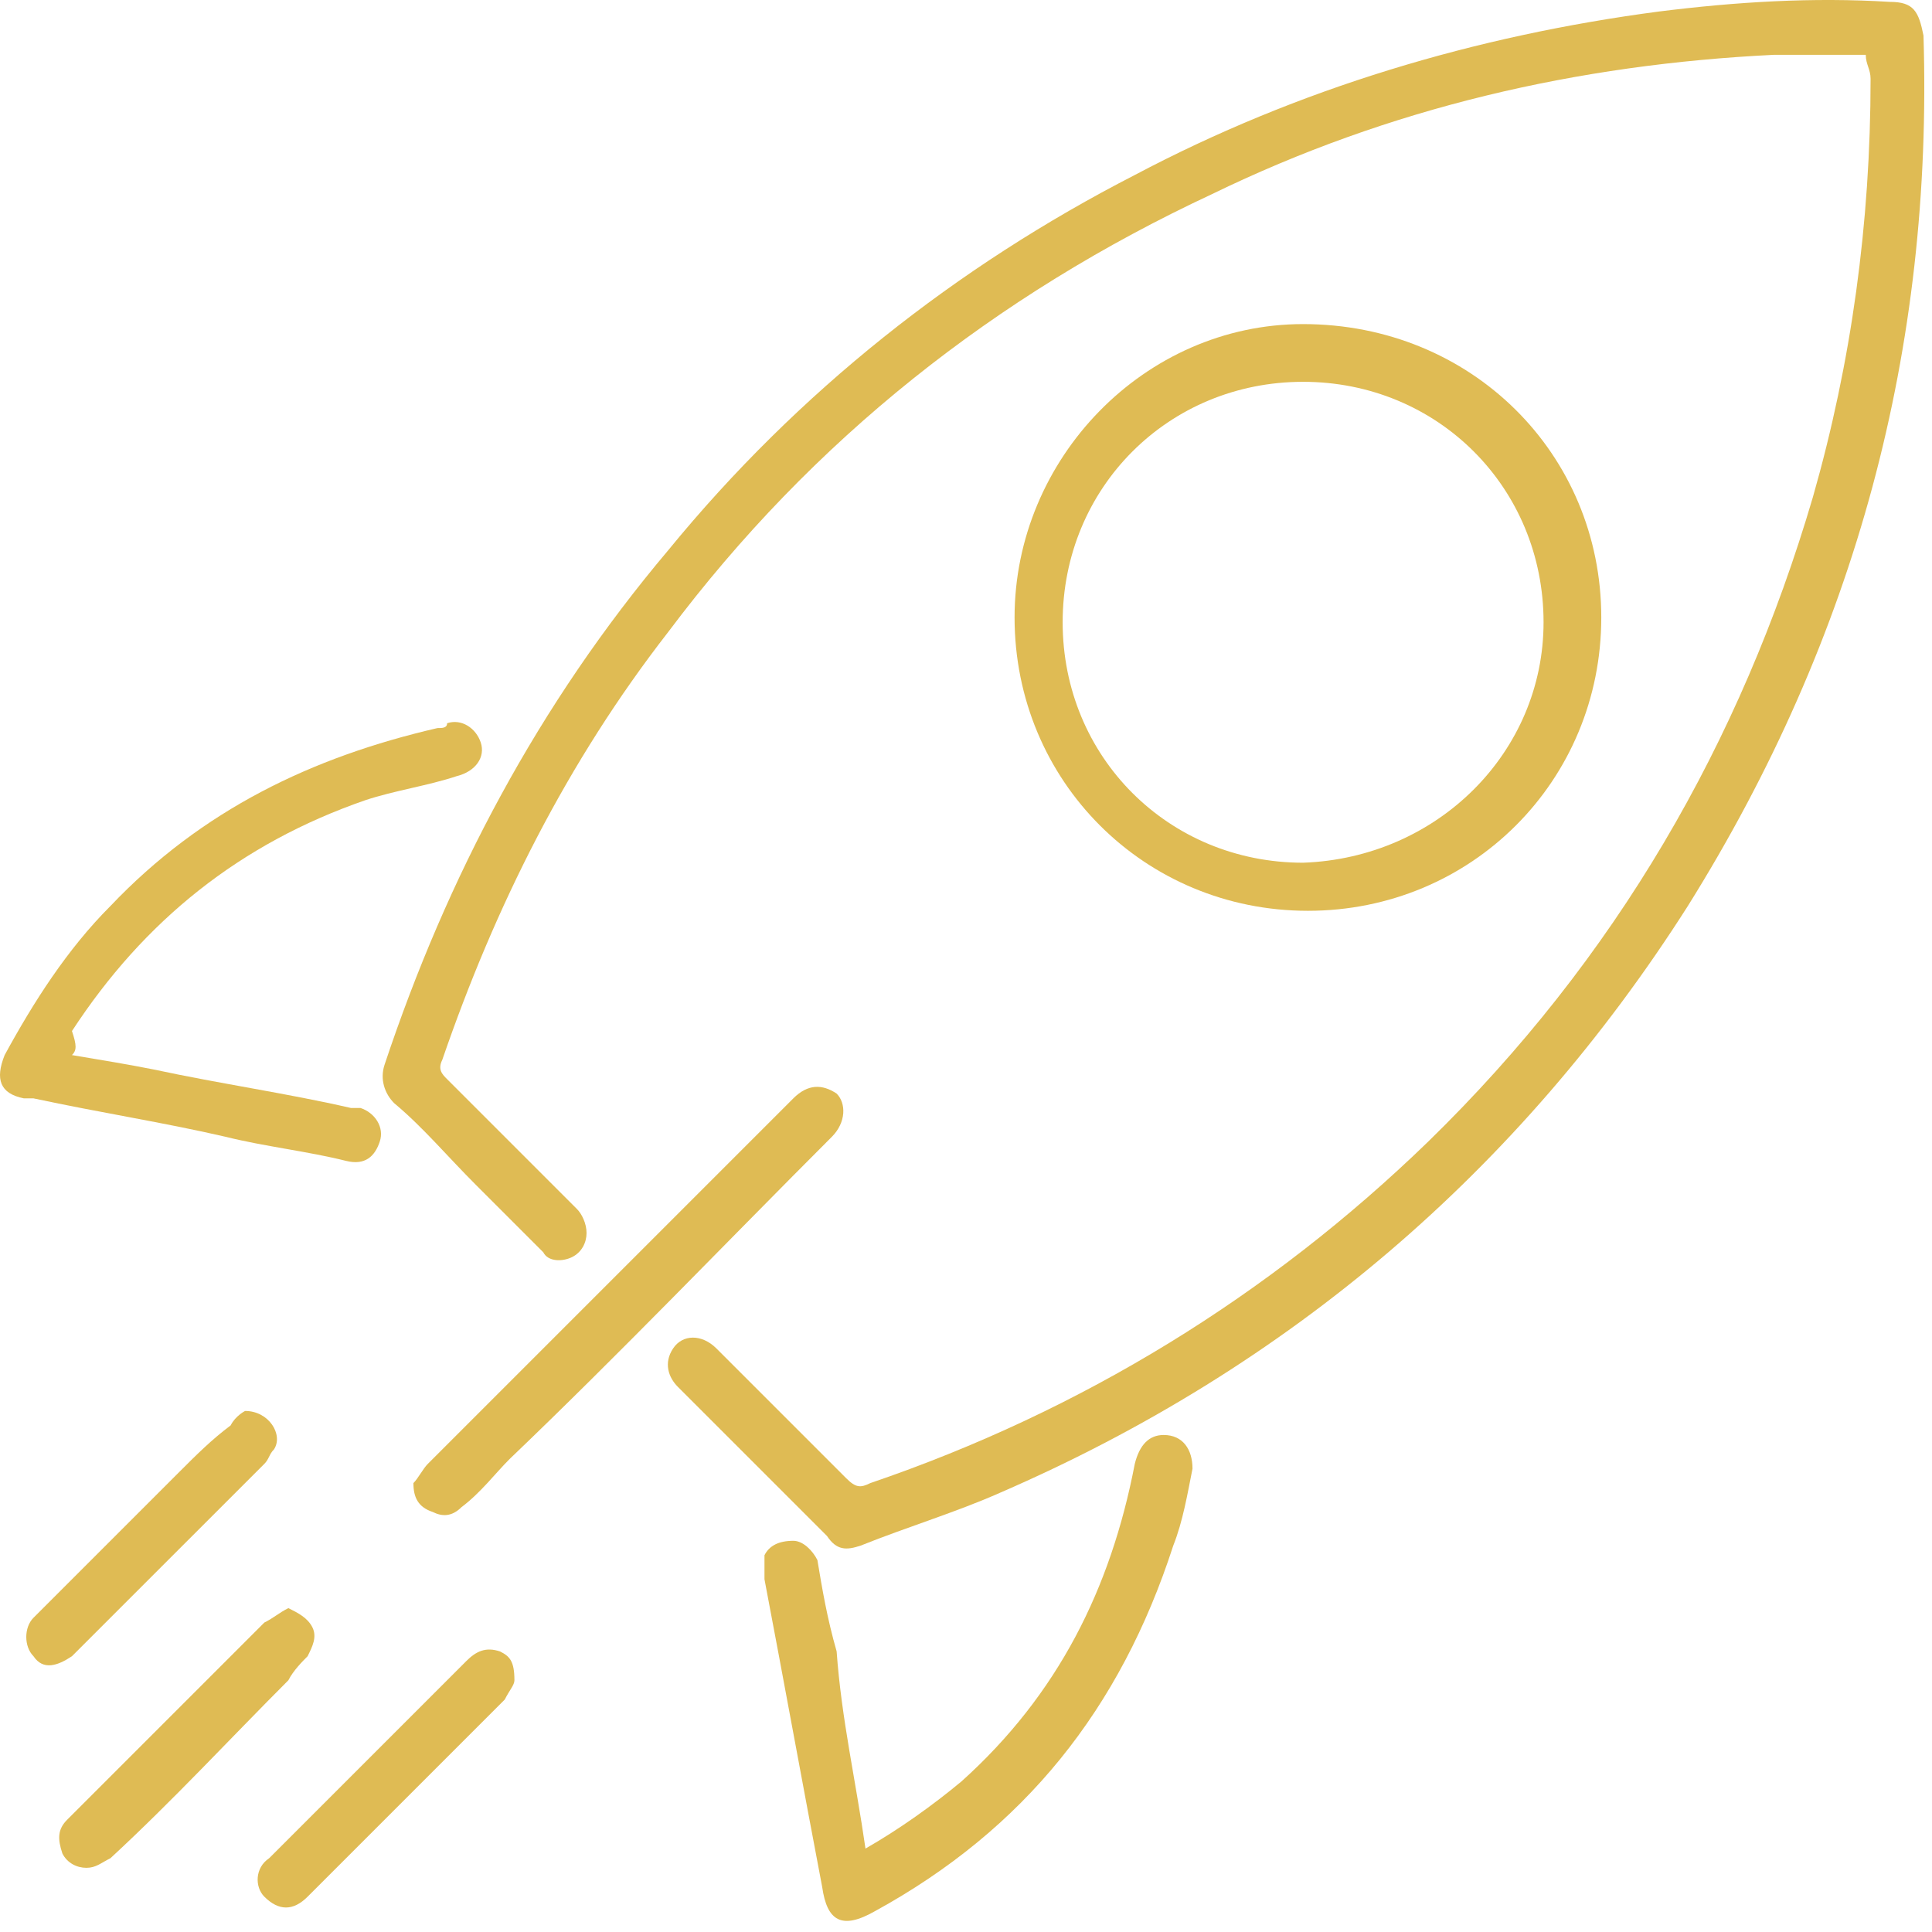 <svg width="72" height="72" viewBox="0 0 72 72" fill="none" xmlns="http://www.w3.org/2000/svg">
<path d="M69.532 2.042C68.457 2.042 67.202 2.042 66.127 2.042C58.779 2.4 51.789 4.013 45.158 7.239C37.093 11.003 30.282 16.379 24.906 23.548C21.142 28.387 18.454 33.764 16.482 39.499C16.303 39.858 16.482 40.037 16.661 40.216C18.274 41.829 19.887 43.442 21.5 45.055C21.68 45.234 21.859 45.593 21.859 45.951C21.859 46.309 21.68 46.668 21.321 46.847C20.963 47.026 20.425 47.026 20.246 46.668C19.35 45.772 18.633 45.055 17.737 44.159C16.661 43.084 15.765 42.008 14.69 41.112C14.332 40.754 14.152 40.216 14.332 39.678C16.661 32.689 20.067 26.237 24.906 20.502C29.745 14.587 35.659 9.927 42.29 6.522C48.384 3.296 55.015 1.325 61.825 0.429C64.693 0.07 67.56 -0.109 70.428 0.07C71.324 0.07 71.503 0.429 71.683 1.325C72.041 12.974 69.173 23.727 62.901 33.764C56.628 43.621 48.025 50.969 37.272 55.629C35.659 56.346 33.867 56.884 32.075 57.6C31.537 57.78 31.178 57.78 30.82 57.242C29.028 55.45 27.056 53.478 25.264 51.686C24.906 51.328 24.726 50.79 25.085 50.252C25.443 49.715 26.16 49.715 26.698 50.252C28.311 51.865 29.924 53.478 31.537 55.091C31.895 55.45 32.075 55.45 32.433 55.271C40.319 52.582 47.308 48.281 53.223 42.546C60.212 35.735 64.872 27.67 67.56 18.53C68.994 13.512 69.711 8.314 69.711 2.938C69.711 2.579 69.532 2.4 69.532 2.042Z" fill="#DFBB54"/>
<path d="M59.675 23.011C59.675 29.104 54.836 33.943 48.742 33.943C42.649 33.943 37.81 29.104 37.81 23.011C37.81 17.096 42.649 12.078 48.563 12.078C54.836 12.078 59.675 16.917 59.675 23.011ZM57.524 23.19C57.524 18.172 53.581 14.229 48.563 14.229C43.545 14.229 39.602 18.172 39.602 23.19C39.602 28.208 43.545 32.151 48.563 32.151C53.581 31.972 57.524 28.029 57.524 23.19Z" fill="#DFBB54"/>
<path d="M32.254 68.891C33.508 68.174 34.763 67.278 35.838 66.382C39.423 63.156 41.394 59.213 42.29 54.554C42.469 53.837 42.828 53.478 43.366 53.478C44.083 53.478 44.441 54.016 44.441 54.733C44.262 55.629 44.083 56.704 43.724 57.6C41.753 63.694 38.168 68.174 32.612 71.221C31.358 71.938 30.82 71.58 30.641 70.325C29.924 66.561 29.207 62.619 28.49 58.855C28.49 58.496 28.49 58.138 28.49 57.959C28.669 57.6 29.028 57.421 29.566 57.421C29.924 57.421 30.282 57.78 30.462 58.138C30.641 59.213 30.82 60.289 31.179 61.543C31.358 64.052 31.895 66.382 32.254 68.891Z" fill="#DFBB54"/>
<path d="M2.682 39.32C3.758 39.499 4.833 39.678 5.729 39.857C8.238 40.395 10.747 40.754 13.077 41.291C13.256 41.291 13.256 41.291 13.435 41.291C13.973 41.47 14.332 42.008 14.152 42.546C13.973 43.083 13.615 43.442 12.898 43.263C11.464 42.904 9.851 42.725 8.417 42.367C6.087 41.829 3.758 41.47 1.248 40.933C1.069 40.933 1.069 40.933 0.89 40.933C-0.006 40.754 -0.185 40.216 0.173 39.32C1.248 37.348 2.503 35.377 4.116 33.764C7.521 30.18 11.643 28.208 16.303 27.133C16.482 27.133 16.662 27.133 16.662 26.953C17.199 26.774 17.737 27.133 17.916 27.67C18.095 28.208 17.737 28.746 17.02 28.925C15.945 29.283 14.69 29.463 13.615 29.821C8.955 31.434 5.371 34.302 2.682 38.424C2.861 38.961 2.861 39.141 2.682 39.32Z" fill="#DFBB54"/>
<path d="M15.407 55.271C15.586 55.091 15.765 54.733 15.944 54.554C19.35 51.148 22.576 47.922 25.981 44.517C27.235 43.263 28.311 42.187 29.565 40.933C30.103 40.395 30.641 40.395 31.178 40.754C31.537 41.112 31.537 41.829 30.999 42.367C27.056 46.309 23.113 50.432 18.991 54.374C18.453 54.912 17.916 55.629 17.199 56.167C16.84 56.525 16.482 56.525 16.124 56.346C15.586 56.167 15.407 55.808 15.407 55.271Z" fill="#DFBB54"/>
<path d="M10.747 59.93C11.106 60.109 11.464 60.289 11.643 60.647C11.822 61.006 11.643 61.364 11.464 61.722C11.285 61.902 10.926 62.26 10.747 62.619C8.597 64.769 6.446 67.099 4.116 69.25C3.758 69.429 3.578 69.608 3.22 69.608C2.861 69.608 2.503 69.429 2.324 69.071C2.145 68.533 2.145 68.174 2.503 67.816C3.937 66.382 5.371 64.948 6.804 63.515C7.88 62.439 8.776 61.543 9.851 60.468C10.21 60.289 10.389 60.109 10.747 59.93Z" fill="#DFBB54"/>
<path d="M9.134 52.582C10.03 52.582 10.568 53.478 10.209 54.016C10.03 54.195 10.03 54.374 9.851 54.554C7.521 56.884 5.191 59.213 2.861 61.543L2.682 61.722C2.144 62.081 1.607 62.26 1.248 61.722C0.89 61.364 0.89 60.647 1.248 60.289C3.041 58.496 4.833 56.704 6.625 54.912C7.342 54.195 7.88 53.658 8.596 53.12C8.776 52.761 9.134 52.582 9.134 52.582Z" fill="#DFBB54"/>
<path d="M19.171 62.619C19.171 62.798 18.992 62.977 18.812 63.336C16.303 65.845 13.973 68.175 11.464 70.684C10.927 71.221 10.389 71.221 9.851 70.684C9.493 70.325 9.493 69.608 10.031 69.25C12.54 66.741 14.87 64.411 17.379 61.902C17.737 61.544 18.096 61.364 18.633 61.544C18.992 61.723 19.171 61.902 19.171 62.619Z" fill="#DFBB54"/>
</svg>
